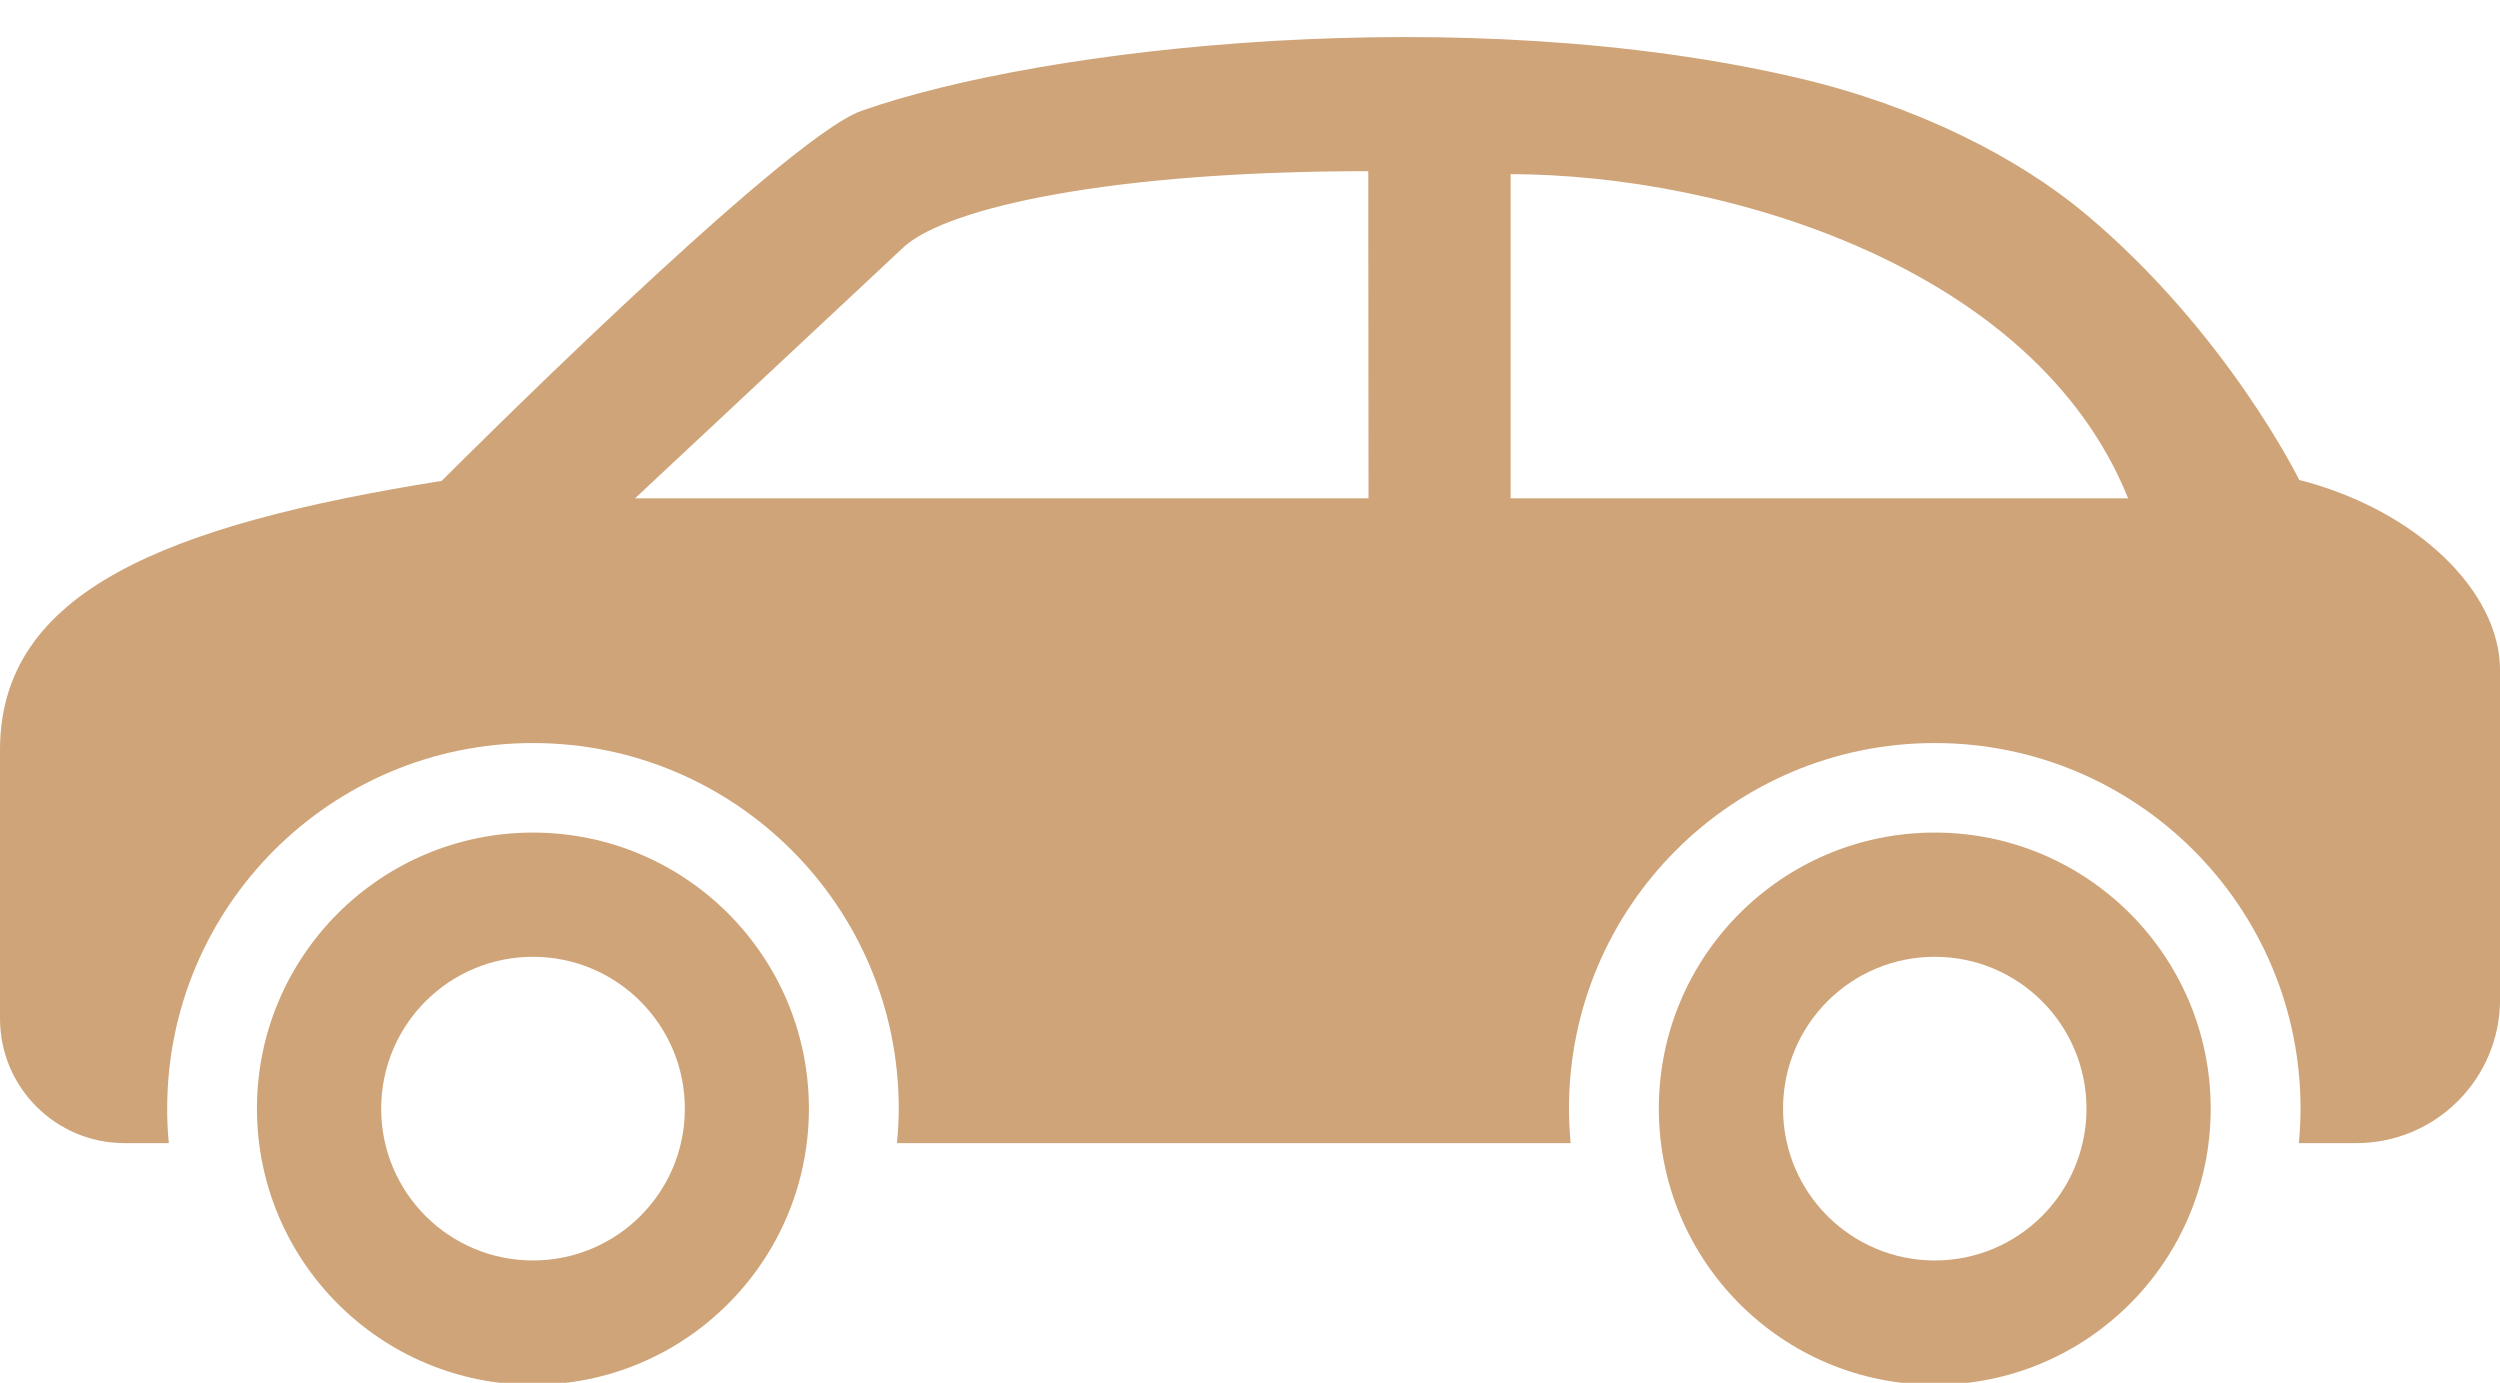 <?xml version="1.0" encoding="UTF-8" standalone="no"?><svg xmlns="http://www.w3.org/2000/svg" xmlns:xlink="http://www.w3.org/1999/xlink" fill="#cfa478" height="17.7" preserveAspectRatio="xMidYMid meet" version="1" viewBox="0.0 6.9 32.0 17.7" width="32" zoomAndPan="magnify"><g id="change1_1"><path d="M29.43,13.043c0,0-0.922-1.881-2.723-3.394c-0.873-0.735-2.174-1.395-3.688-1.75c-4.26-0.998-9.639-0.41-11.993,0.42 c-1.002,0.353-5.372,4.736-5.372,4.736C2.127,13.619,0,14.467,0,16.499v3.438c0,0.882,0.714,1.595,1.594,1.595h0.567 c-0.015-0.145-0.021-0.293-0.021-0.442c0-2.585,2.096-4.679,4.682-4.679c2.585,0,4.682,2.094,4.682,4.679 c0,0.149-0.009,0.297-0.023,0.442h8.623c-0.012-0.145-0.021-0.293-0.021-0.442c0-2.585,2.097-4.679,4.682-4.679 s4.682,2.094,4.682,4.679c0,0.149-0.009,0.297-0.021,0.442h0.733c1.019,0,1.842-0.824,1.842-1.843v-4.208 C32,14.463,30.927,13.427,29.43,13.043z M8.128,13.279l3.453-3.229c0.575-0.499,2.648-0.959,5.933-0.959l0.003,4.188H8.128z M19.336,13.279v-4.15c2.755,0.006,6.716,1.19,7.904,4.15H19.336z" fill="inherit"/><path d="M24.765,17.557c-1.954,0-3.532,1.582-3.532,3.533s1.578,3.535,3.532,3.535c1.951,0,3.532-1.584,3.532-3.535 S26.716,17.557,24.765,17.557z M24.765,23.034c-1.073,0-1.942-0.869-1.942-1.943c0-1.075,0.869-1.944,1.942-1.944 s1.942,0.869,1.942,1.944C26.707,22.165,25.838,23.034,24.765,23.034z" fill="inherit"/><path d="M6.822,17.557c-1.951,0-3.533,1.582-3.533,3.533s1.582,3.535,3.533,3.535s3.532-1.584,3.532-3.535 S8.773,17.557,6.822,17.557z M6.822,23.034c-1.074,0-1.943-0.869-1.943-1.943c0-1.075,0.869-1.944,1.943-1.944 c1.072,0,1.944,0.869,1.944,1.944C8.767,22.165,7.895,23.034,6.822,23.034z" fill="inherit"/></g></svg>